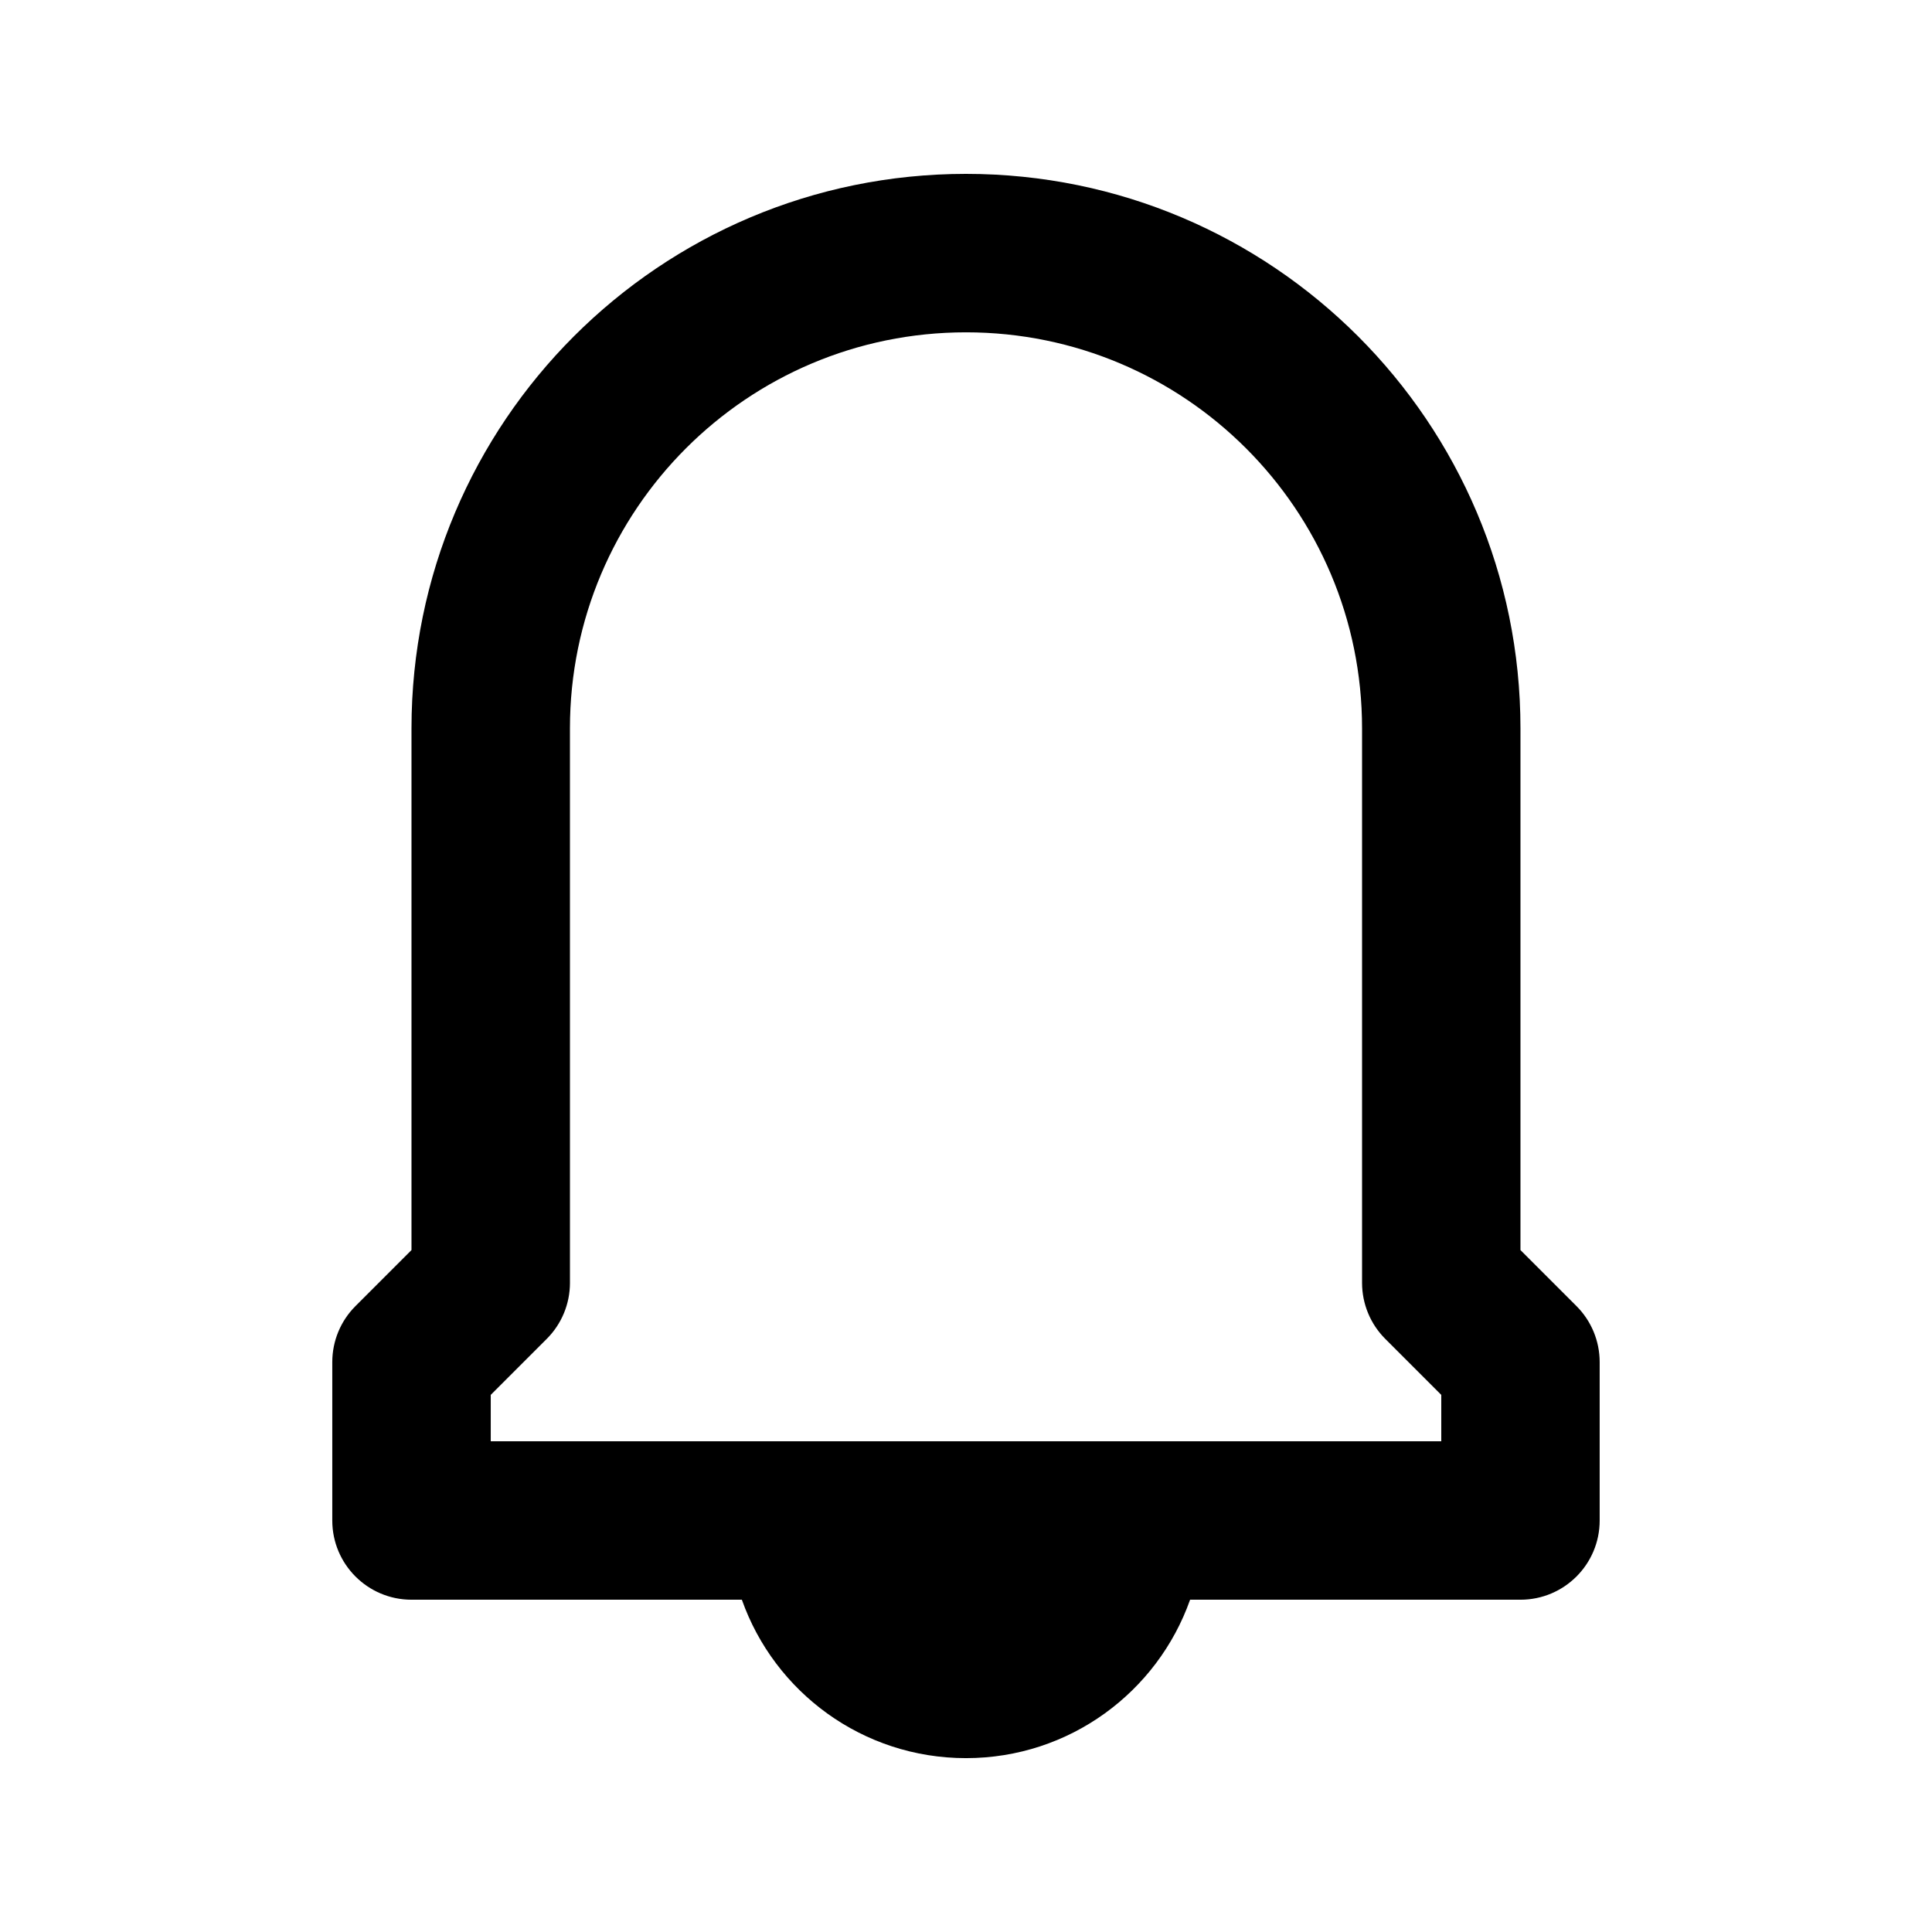 <?xml version="1.0" encoding="UTF-8"?>
<!-- Uploaded to: SVG Find, www.svgrepo.com, Generator: SVG Find Mixer Tools -->
<svg fill="#000000" width="800px" height="800px" version="1.1" viewBox="144 144 512 512" xmlns="http://www.w3.org/2000/svg">
 <path d="m400 190.08c-81.156 0-146.95 65.789-146.95 146.95v138.25l-14.844 14.844c-3.938 3.934-6.148 9.273-6.148 14.84v41.984c0 11.594 9.398 20.992 20.992 20.992h87.551c8.645 24.461 31.973 41.984 59.395 41.984 27.418 0 50.746-17.523 59.391-41.984h87.551c11.594 0 20.992-9.398 20.992-20.992v-41.984c0-5.566-2.211-10.906-6.148-14.84l-14.844-14.844v-138.25c0-81.156-65.789-146.95-146.94-146.95zm-104.96 146.95c0-57.969 46.992-104.96 104.96-104.96 57.965 0 104.96 46.992 104.96 104.96v146.94c0 5.57 2.215 10.91 6.148 14.844l14.844 14.844v12.297h-251.9v-12.297l14.844-14.844c3.938-3.934 6.148-9.273 6.148-14.844z" fill-rule="evenodd"/>
</svg>